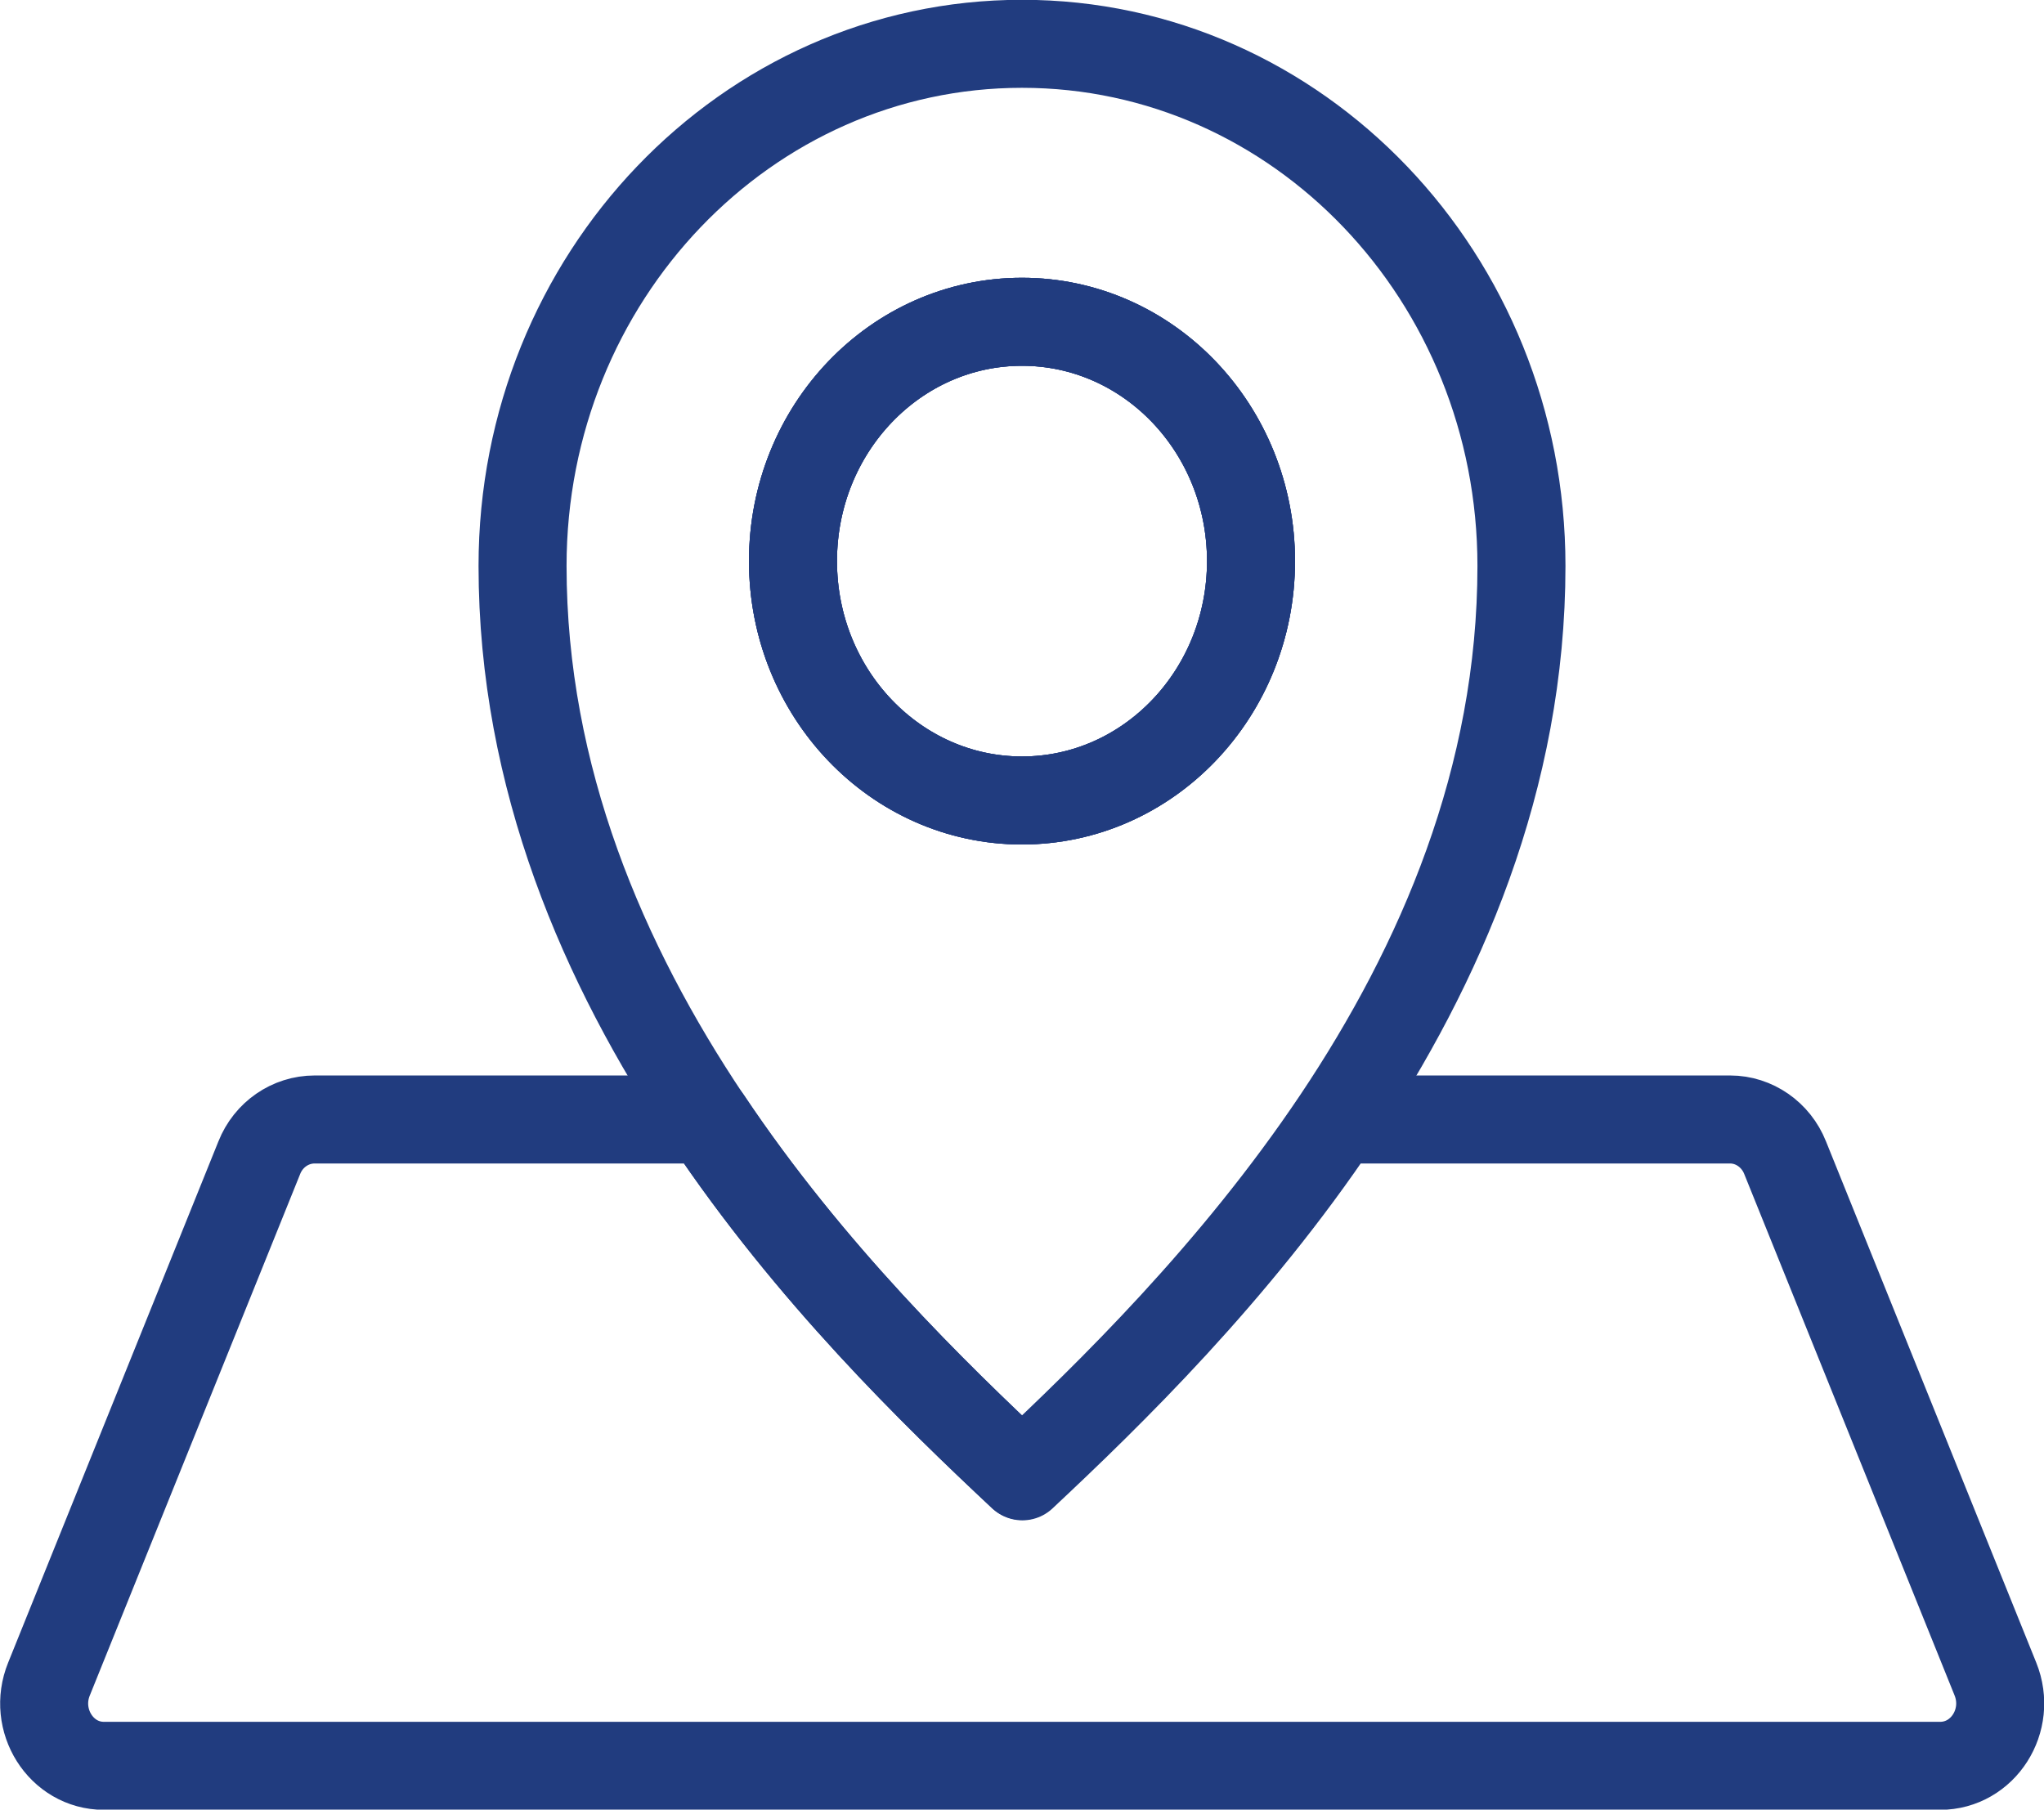 <?xml version="1.0" encoding="UTF-8"?>
<svg id="_レイヤー_2" data-name="レイヤー 2" xmlns="http://www.w3.org/2000/svg" viewBox="0 0 51.32 45.44">
  <defs>
    <style>
      .cls-1 {
        fill: none;
        stroke: #213c7f;
        stroke-linecap: round;
        stroke-linejoin: round;
        stroke-width: 2.21px;
      }
    </style>
  </defs>
  <g id="_レイヤー_1-2" data-name="レイヤー 1">
    <g>
      <g>
        <ellipse class="cls-1" cx="25.66" cy="14.09" rx="5.75" ry="6.01"/>
        <ellipse class="cls-1" cx="25.66" cy="14.09" rx="5.75" ry="6.01"/>
      </g>
      <path class="cls-1" d="M25.66,1.1c-6.92,0-12.54,5.87-12.54,13.11,0,5.33,2.04,10.02,4.63,13.89,2.58,3.86,5.71,6.9,7.91,8.96,2.2-2.06,5.33-5.11,7.91-8.96,2.59-3.87,4.63-8.55,4.63-13.89,0-7.24-5.61-13.11-12.54-13.11ZM25.66,8.08c3.18,0,5.75,2.69,5.75,6.01s-2.58,6.01-5.75,6.01-5.75-2.69-5.75-6.01,2.57-6.01,5.75-6.01Z"/>
      <path class="cls-1" d="M48.71,44.34H2.61c-1.08,0-1.8-1.15-1.38-2.18l5.28-13.09c.23-.58.78-.96,1.39-.96h9.86c2.58,3.86,5.71,6.9,7.91,8.96,2.2-2.06,5.33-5.11,7.91-8.96h9.86c.6,0,1.15.38,1.38.96l5.28,13.09c.42,1.04-.31,2.18-1.39,2.18Z"/>
    </g>
  </g>
</svg>